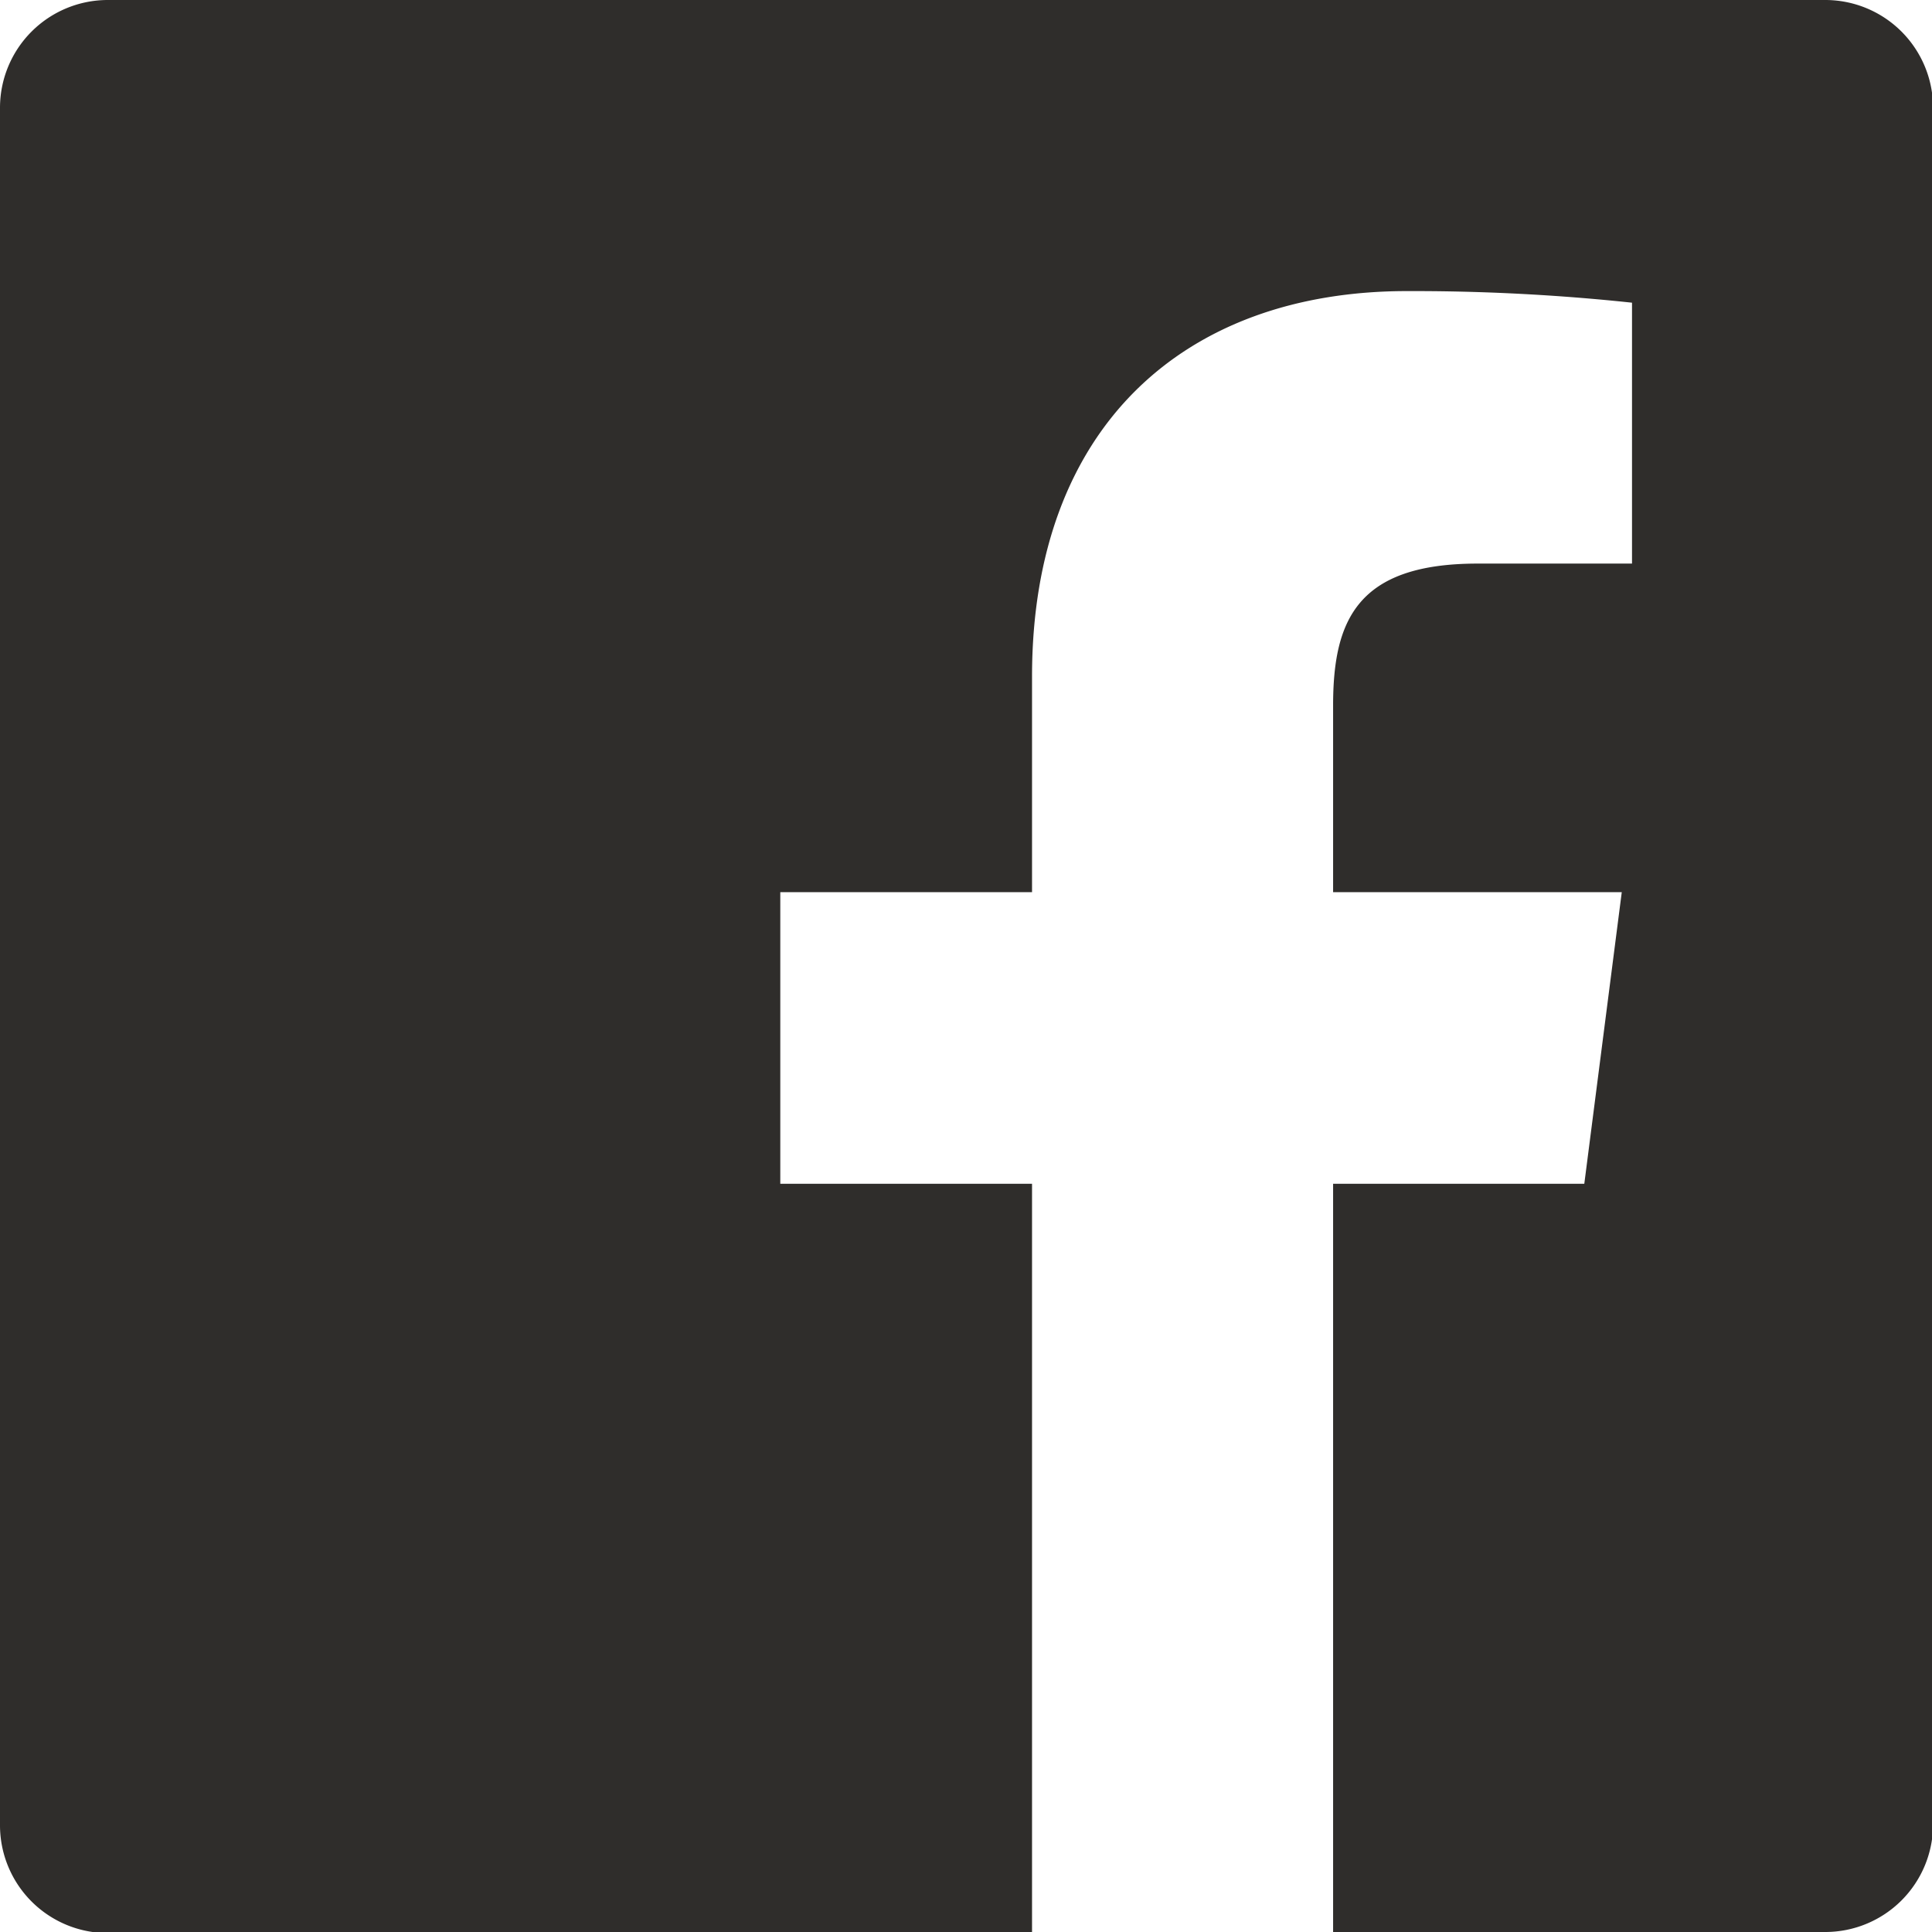 <svg xmlns="http://www.w3.org/2000/svg" viewBox="0 0 71.68 71.68"><title>icon-facebook</title><g id="Layer_2" data-name="Layer 2"><g id="Facebook"><path id="facebook-facebook" d="M67.72,0H4A4,4,0,0,0,0,4V67.72a4,4,0,0,0,4,4H38.29V43.92H28.95V33.1h9.34v-8c0-9.26,5.65-14.3,13.91-14.3a76.59,76.59,0,0,1,8.35.43v9.68H54.82c-4.49,0-5.36,2.13-5.36,5.27V33.1H60.17L58.78,43.92H49.46V71.68H67.72a4,4,0,0,0,4-4V4A4,4,0,0,0,67.72,0Z" style="fill:#2f2d2b"/></g></g></svg>